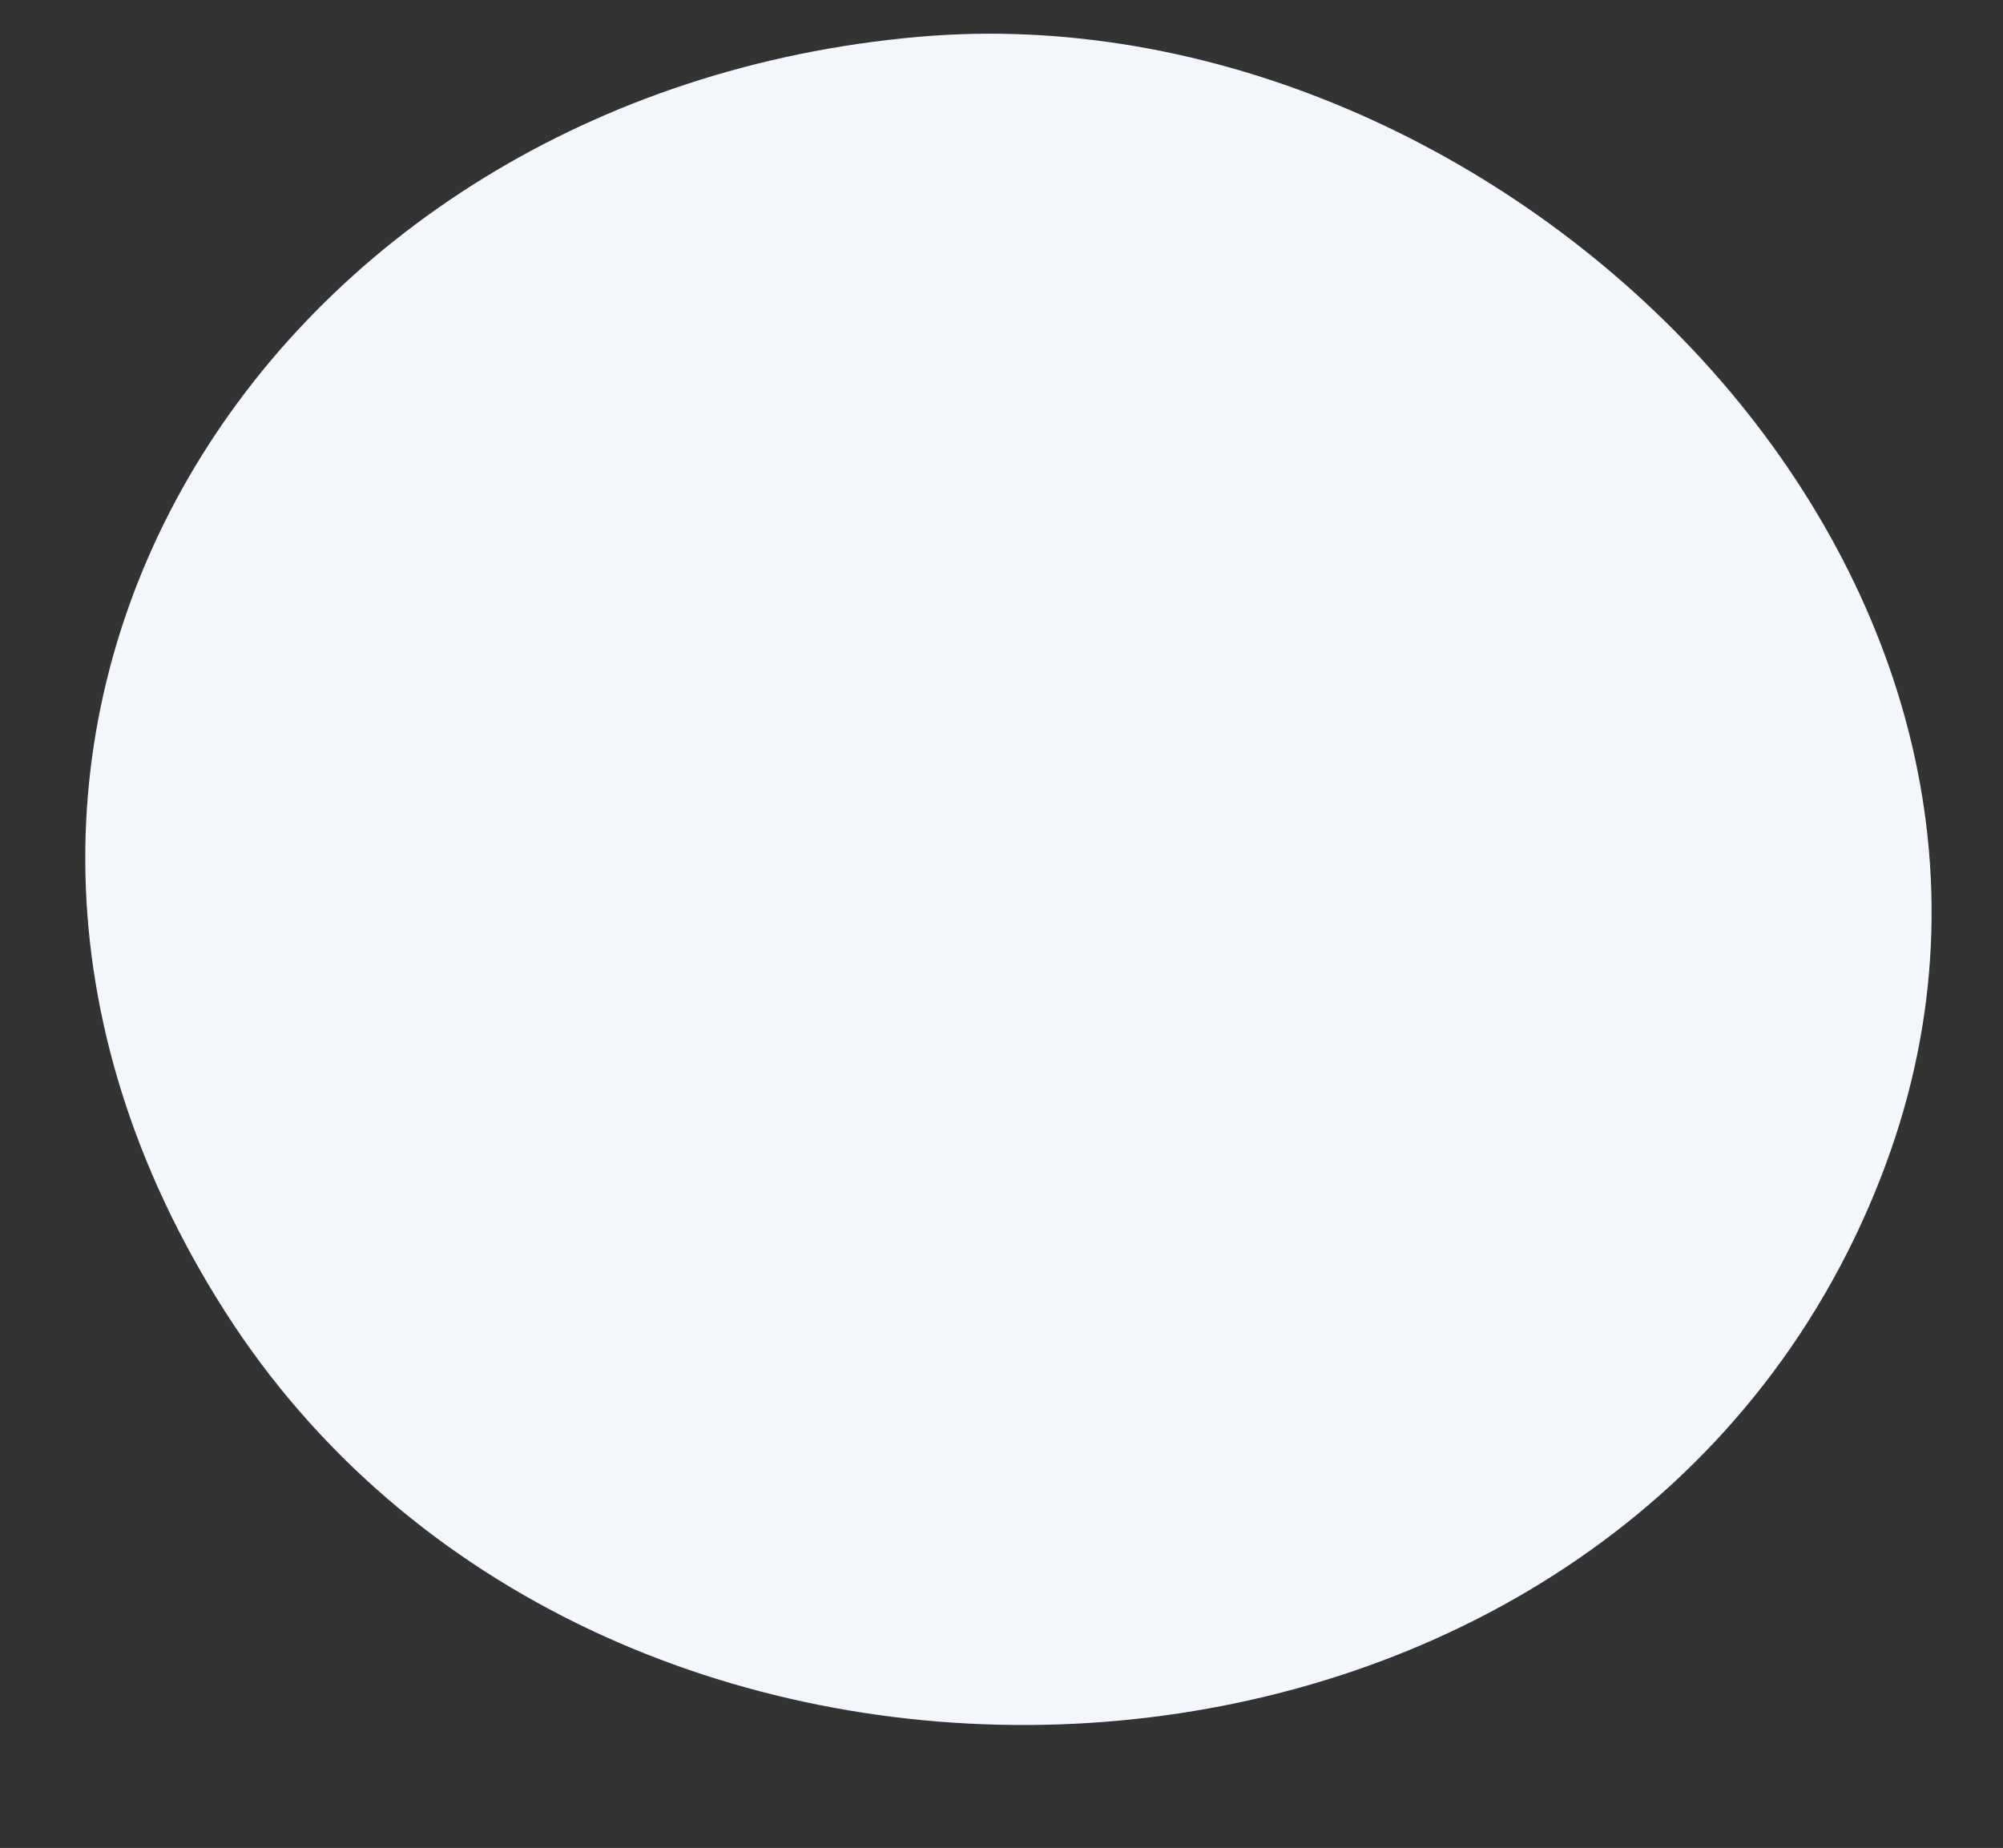 <svg
        xmlns="http://www.w3.org/2000/svg"
        xmlns:xlink="http://www.w3.org/1999/xlink"
        width="1010px" height="932px">

    <rect width="100%" height="100%" fill="#333333" stroke="none"/>

    <g>
        <path fill-rule="evenodd"  fill="#f3f7fc"
              d="M931.747,631.201 C777.323,937.210 298.129,951.129 113.379,661.315 C-72.968,368.969 133.788,47.471 463.359,18.559 C756.745,-7.171 1061.481,289.779 950.728,587.678 C945.110,602.787 938.764,617.296 931.747,631.201 Z"/>
    </g>


</svg>